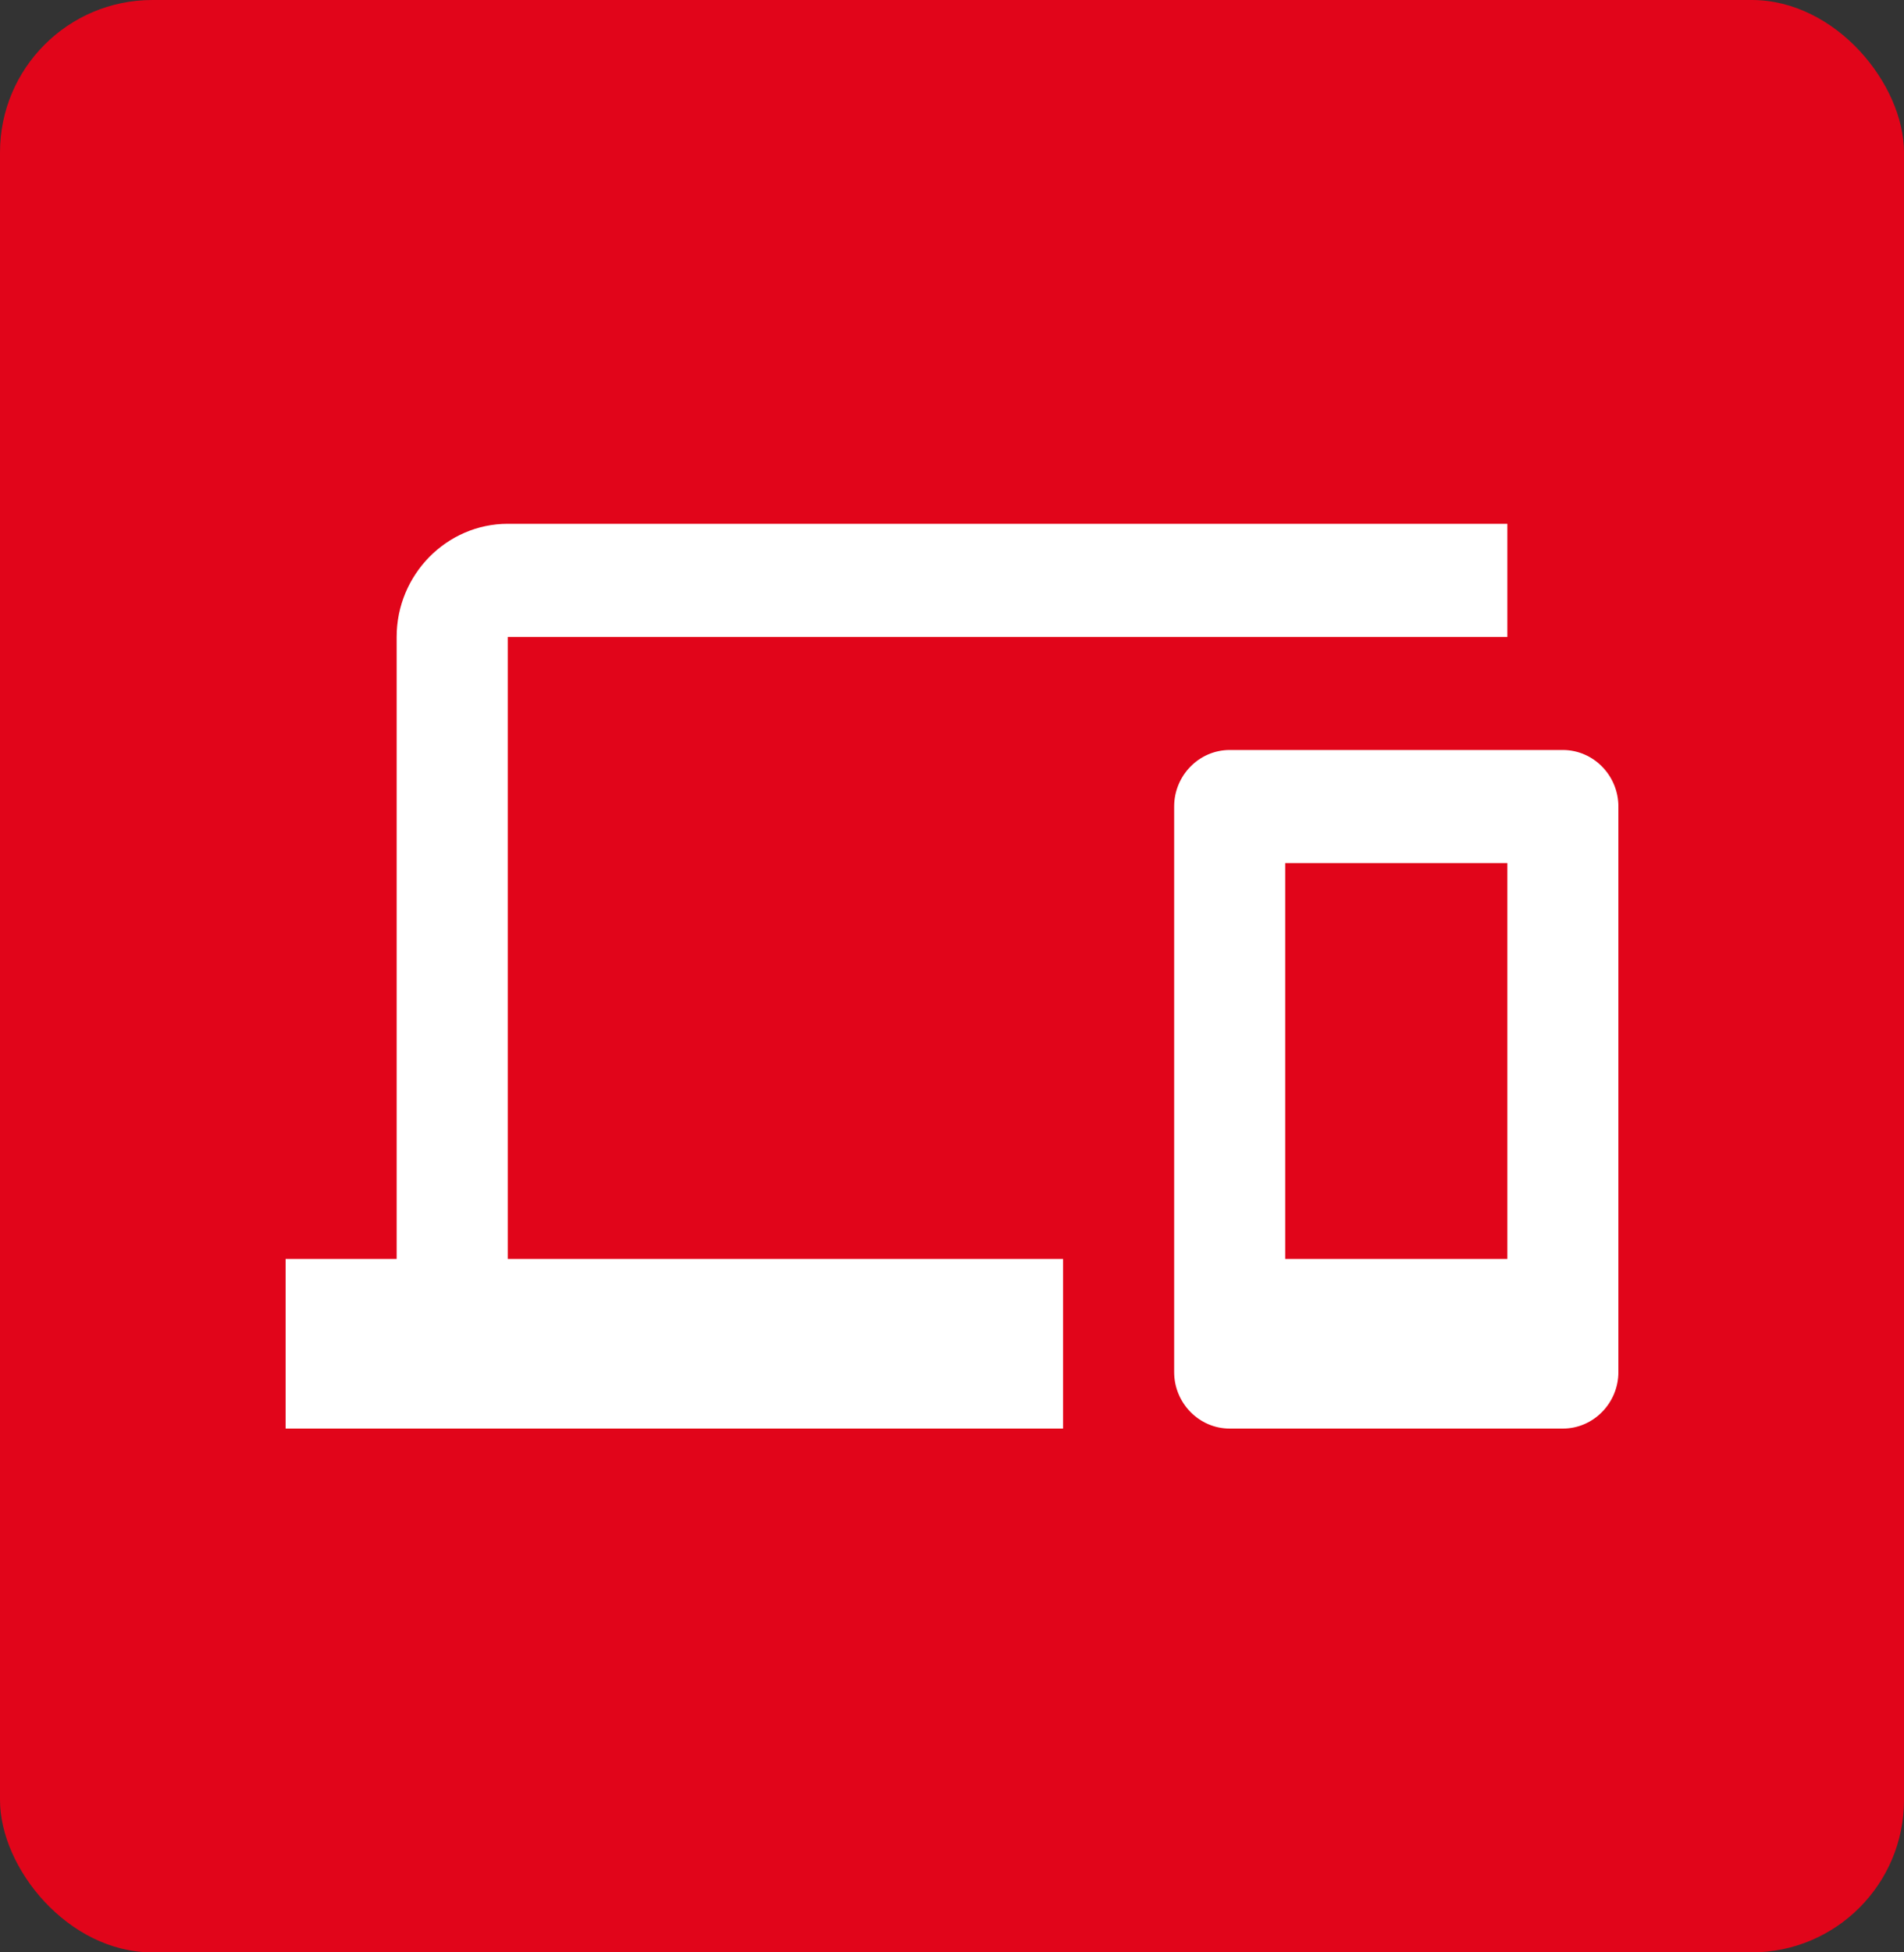 <?xml version="1.0" encoding="utf-8"?>
<svg xmlns="http://www.w3.org/2000/svg" fill="none" height="100%" overflow="visible" preserveAspectRatio="none" style="display: block;" viewBox="0 0 40 41" width="100%">
<rect x="0" y="0" width="40" height="41" fill="#333333" stroke="none"/>
<g id="Icon 9">
<rect fill="#E1051A" height="41" rx="3.2" width="40"/>
<path d="M10.667 13.375H31.667V11H10.667C9.383 11 8.333 12.069 8.333 13.375V26.438H6V30H22.333V26.438H10.667V13.375ZM32.833 15.75H25.833C25.192 15.75 24.667 16.284 24.667 16.938V28.812C24.667 29.466 25.192 30 25.833 30H32.833C33.475 30 34 29.466 34 28.812V16.938C34 16.284 33.475 15.75 32.833 15.75ZM31.667 26.438H27V18.125H31.667V26.438Z" fill="white" id="Vector"/>
</g>
</svg>